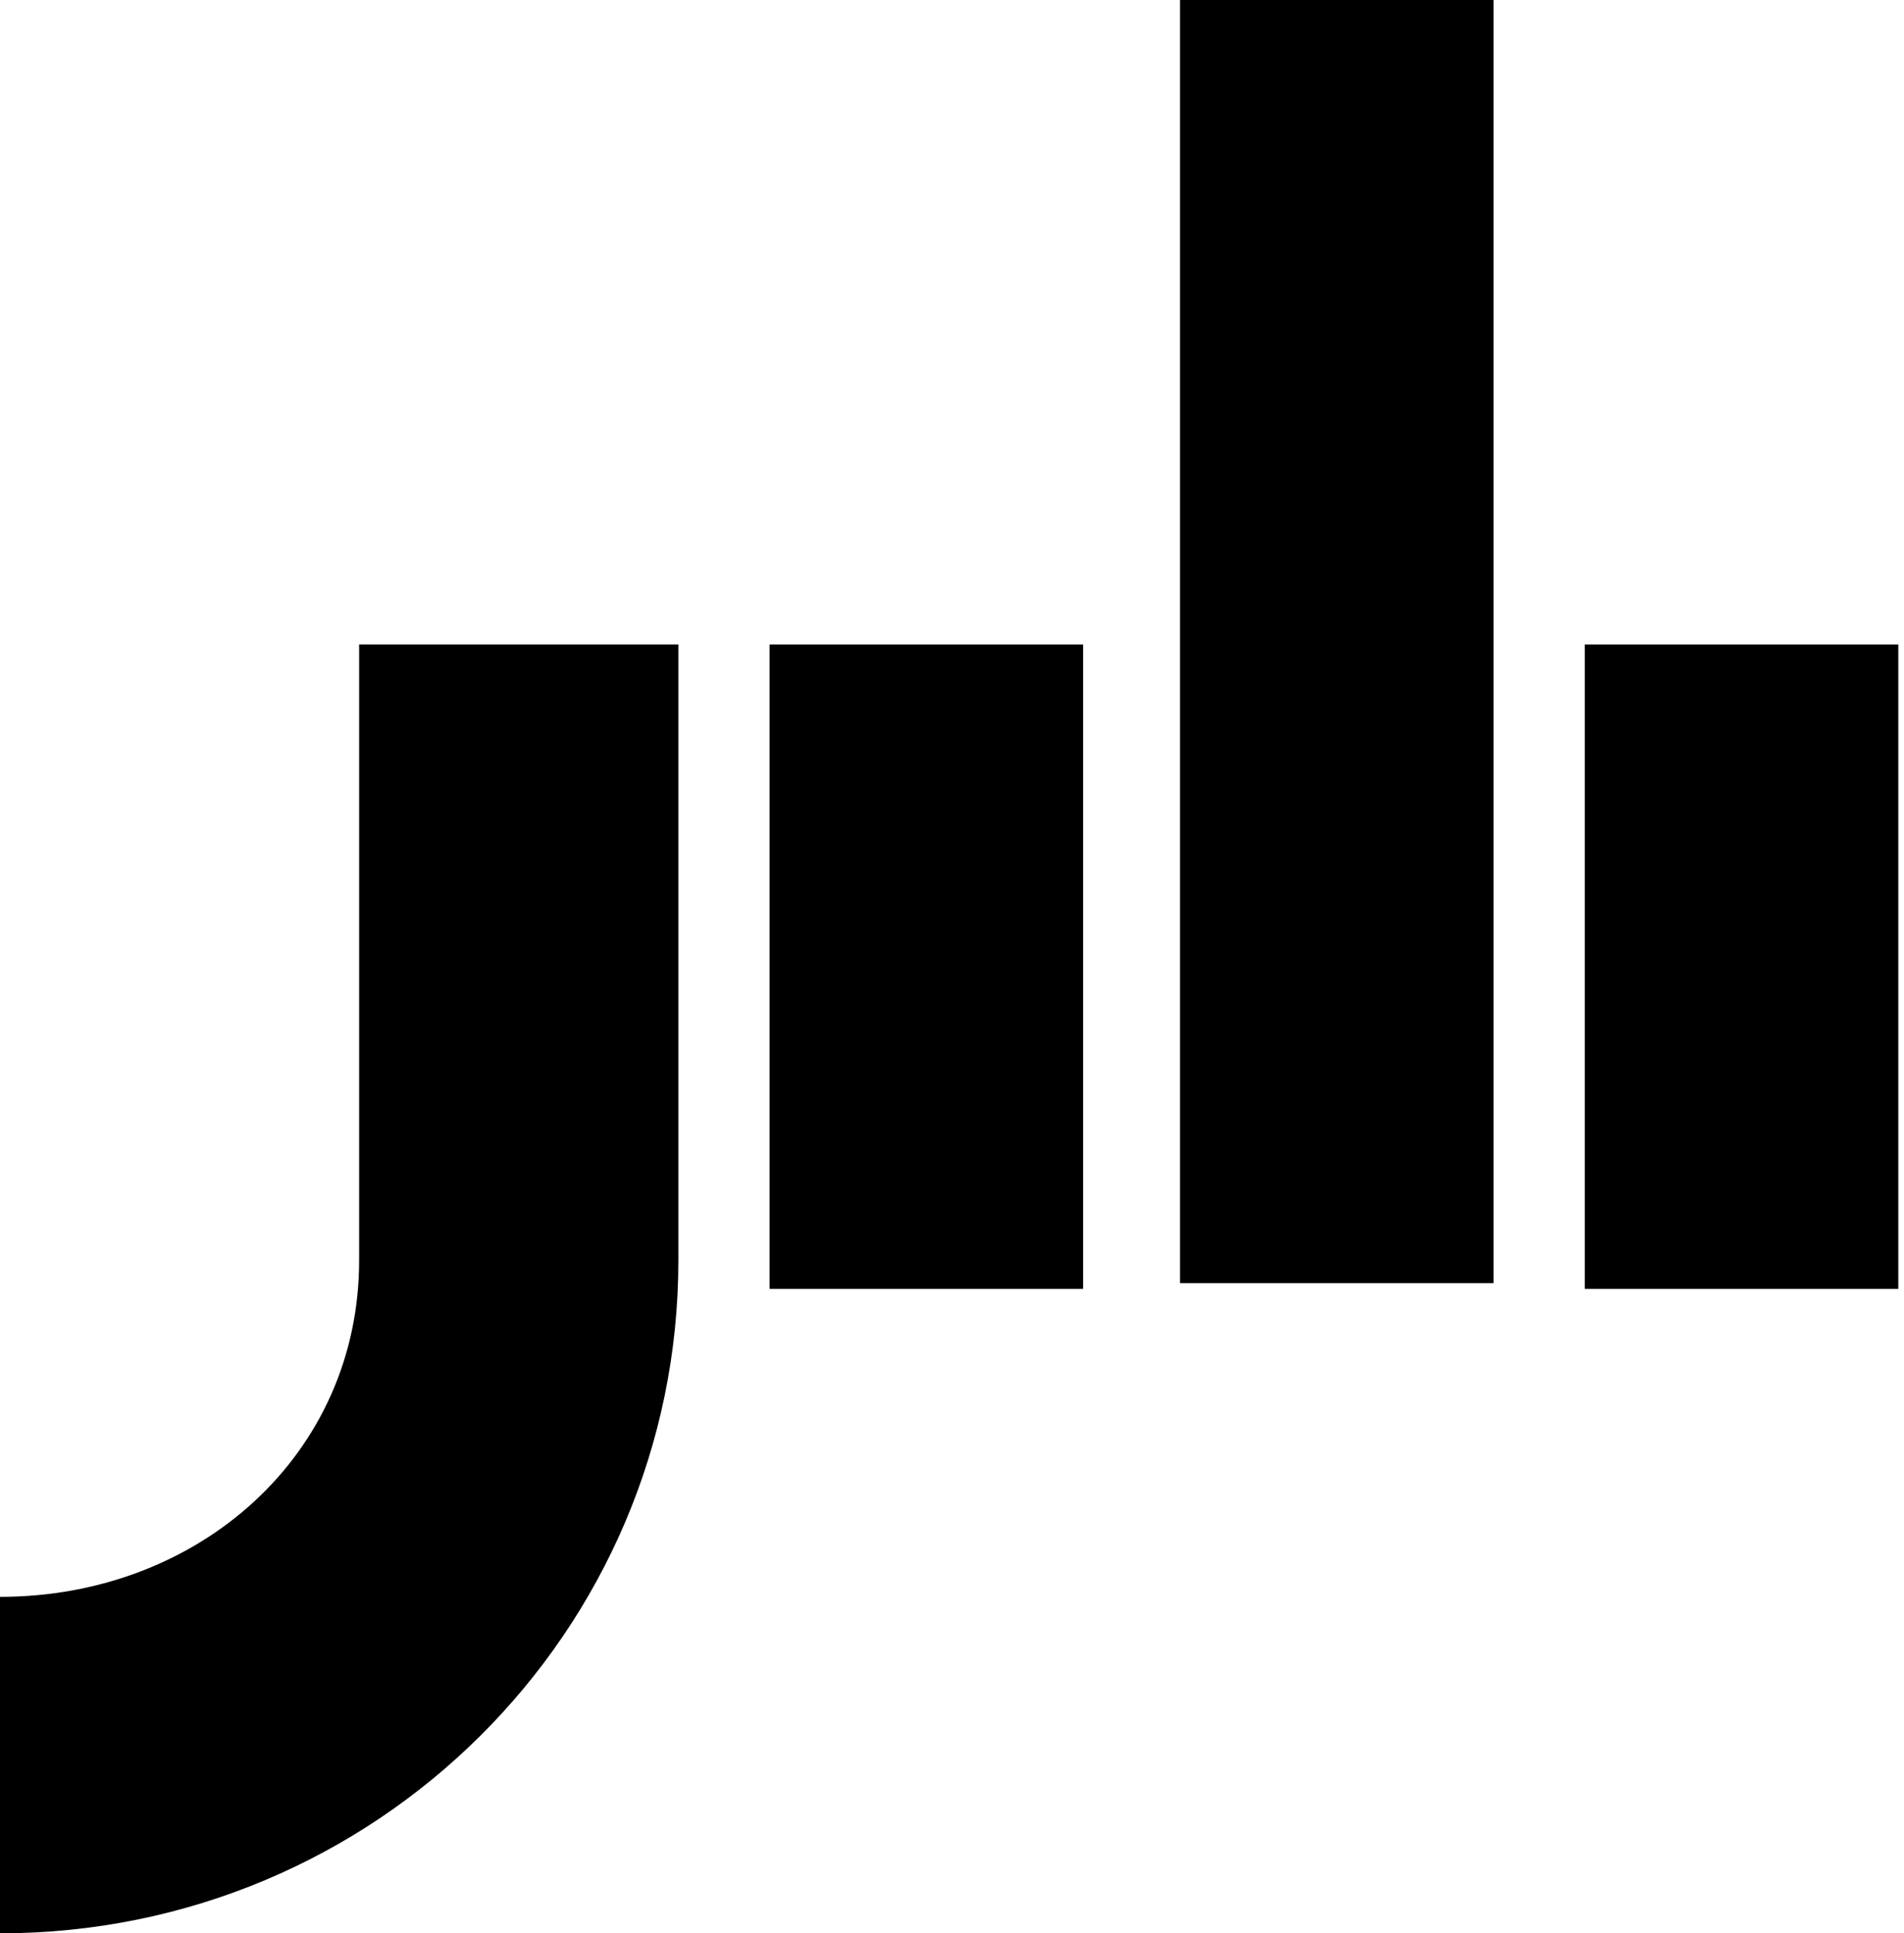 <?xml version="1.0" encoding="utf-8"?>
<!-- Generator: Adobe Illustrator 24.2.3, SVG Export Plug-In . SVG Version: 6.00 Build 0)  -->
<svg version="1.1" id="Layer_1" xmlns="http://www.w3.org/2000/svg" xmlns:xlink="http://www.w3.org/1999/xlink" x="0px" y="0px"
	 viewBox="0 0 33.4 33.9" enable-background="new 0 0 33.4 33.9" xml:space="preserve">
<rect x="27.8" y="11.3" width="5.5" height="11.3"/>
<g>
	<defs>
		<rect id="SVGID_1_" width="33.4" height="33.9"/>
	</defs>
	<clipPath id="SVGID_2_">
		<use xlink:href="#SVGID_1_"  overflow="visible"/>
	</clipPath>
	<path clip-path="url(#SVGID_2_)" d="M6.3,22.1C6.3,25.5,3.5,28,0,28v5.9c6.6,0,11.9-5.3,11.9-11.8V11.3H6.3V22.1z"/>
</g>
<rect x="13.5" y="11.3" width="5.5" height="11.3"/>
<rect x="20.7" width="5.5" height="22.5"/>
</svg>

